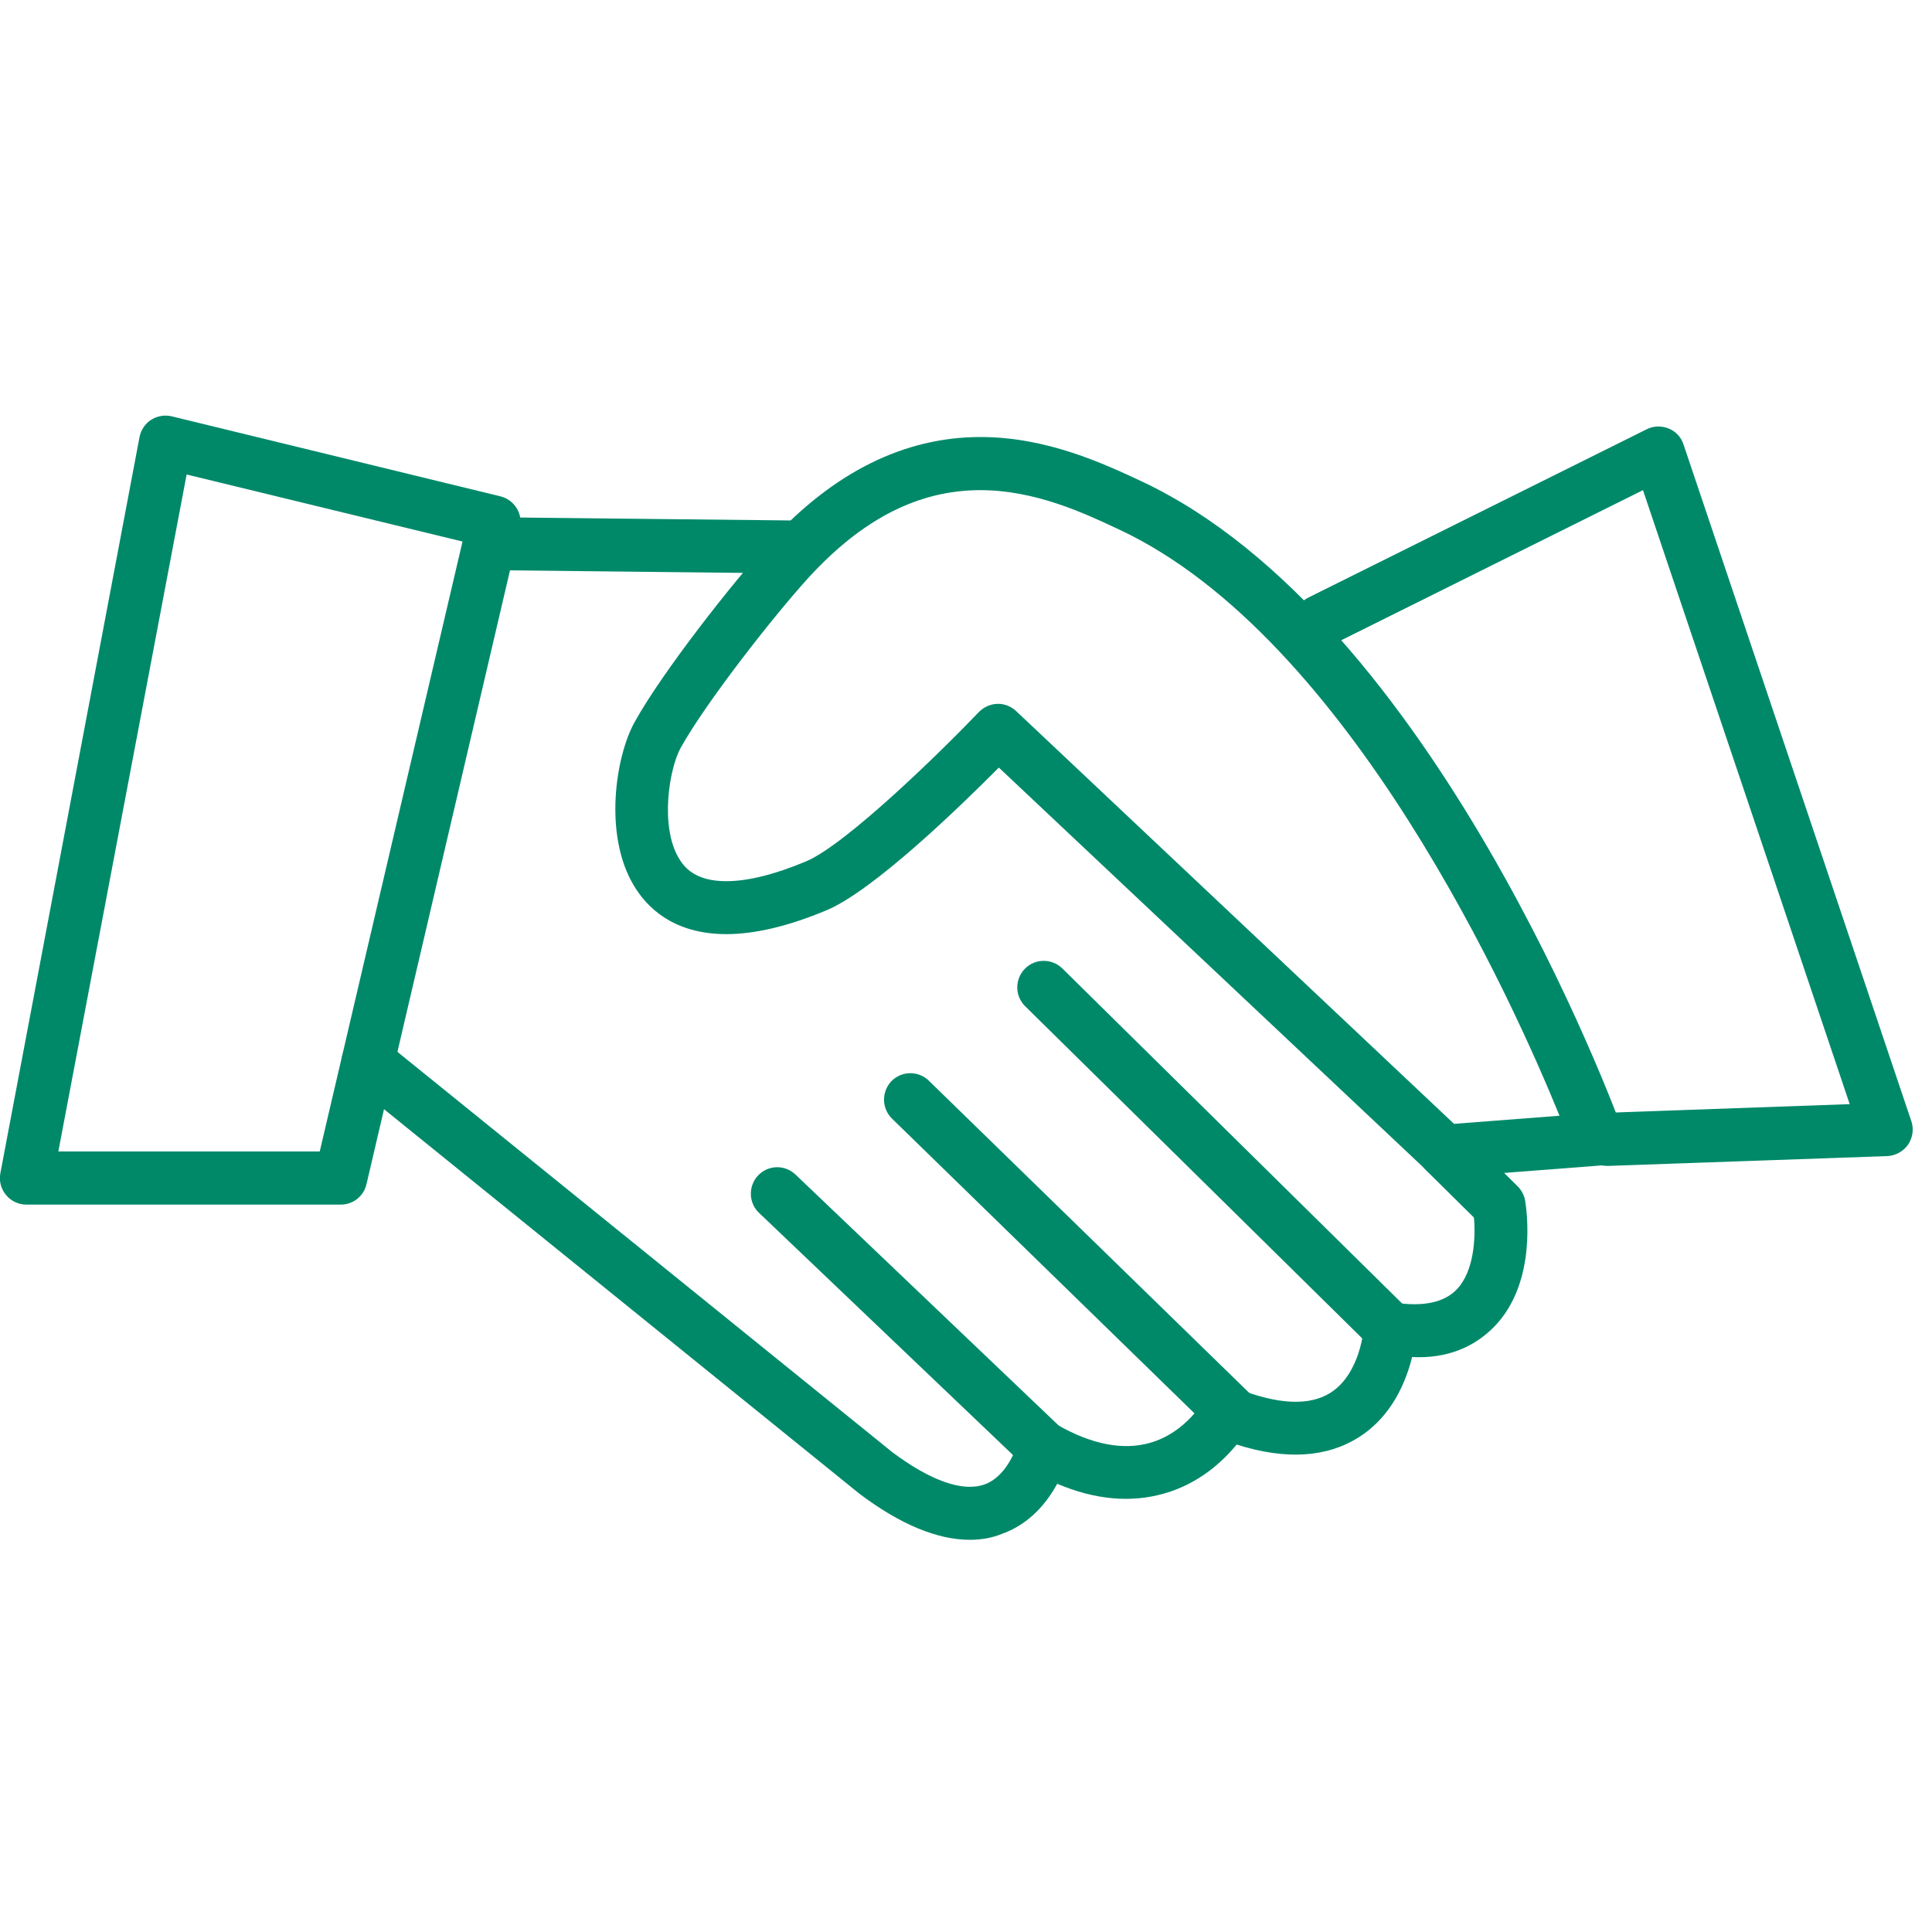<?xml version="1.0" encoding="utf-8"?>
<!-- Generator: Adobe Illustrator 23.0.1, SVG Export Plug-In . SVG Version: 6.00 Build 0)  -->
<svg version="1.1" id="Layer_1" xmlns="http://www.w3.org/2000/svg" xmlns:xlink="http://www.w3.org/1999/xlink" x="0px" y="0px"
	 viewBox="0 0 100 100" style="enable-background:new 0 0 100 100;" xml:space="preserve">
<style type="text/css">
	.st0{fill:#008969;}
</style>
<g>
	<g>
		<g>
			<g>
				<g>
					<g>
						<g>
							<g>
								<g>
									<g>
										<g>
											<g>
												<g>
													<g>
														<g>
															<g>
																<g>
																	<g>
																		<g>
																			<g>
																				<g>
																					<g>
																						<g>
																							<g>
																								<path class="st0" d="M50.2,79.7c-1.69,0-3.61-0.8-5.71-2.38L18.18,56.04c-0.59-0.47-0.68-1.34-0.2-1.92
																									c0.48-0.59,1.34-0.68,1.93-0.21l26.27,21.25c1.99,1.49,3.66,2.08,4.79,1.67c1.27-0.47,1.72-2.18,1.72-2.2
																									c0.1-0.42,0.39-0.77,0.79-0.95c0.4-0.17,0.85-0.15,1.23,0.06c1.8,1.03,3.42,1.34,4.82,0.94
																									c1.85-0.53,2.77-2.17,2.77-2.19c0.33-0.62,1.07-0.89,1.71-0.63c2.14,0.85,3.78,0.92,4.87,0.22
																									c1.55-1,1.71-3.35,1.71-3.37c0.02-0.38,0.2-0.75,0.5-0.99c0.3-0.24,0.69-0.34,1.07-0.3
																									c1.49,0.23,2.57,0,3.22-0.66c0.94-0.95,1-2.76,0.91-3.74l-2.5-2.47c-0.54-0.53-0.54-1.4-0.01-1.94
																									c0.53-0.54,1.4-0.54,1.94-0.01l2.83,2.8c0.2,0.2,0.34,0.46,0.39,0.74c0.07,0.43,0.65,4.22-1.6,6.53
																									c-1.05,1.07-2.46,1.66-4.25,1.57c-0.31,1.26-1.04,3.06-2.74,4.14c-1.66,1.06-3.79,1.2-6.34,0.39
																									c-0.7,0.85-1.92,2.01-3.74,2.53c-1.73,0.5-3.59,0.33-5.55-0.5c-0.51,0.94-1.39,2.06-2.83,2.58
																									C51.37,79.6,50.8,79.7,50.2,79.7z"/>
																							</g>
																						</g>
																					</g>
																				</g>
																			</g>
																		</g>
																	</g>
																</g>
															</g>
														</g>
													</g>
												</g>
											</g>
										</g>
									</g>
								</g>
							</g>
						</g>
					</g>
				</g>
			</g>
		</g>
	</g>
	<g>
		<g>
			<g>
				<g>
					<g>
						<g>
							<g>
								<g>
									<g>
										<g>
											<g>
												<g>
													<g>
														<g>
															<g>
																<g>
																	<g>
																		<g>
																			<g>
																				<g>
																					<g>
																						<g>
																							<g>
																								<path class="st0" d="M41,29.68c0,0-0.01,0-0.01,0l-15.68-0.17c-0.76,0-1.36-0.62-1.35-1.38
																									c0.01-0.75,0.62-1.36,1.37-1.36c0,0,0.01,0,0.01,0l15.68,0.17c0.76,0.01,1.36,0.63,1.36,1.38
																									C42.36,29.08,41.75,29.68,41,29.68z"/>
																							</g>
																						</g>
																					</g>
																				</g>
																			</g>
																		</g>
																	</g>
																</g>
															</g>
														</g>
													</g>
												</g>
											</g>
										</g>
									</g>
								</g>
							</g>
						</g>
					</g>
				</g>
			</g>
		</g>
	</g>
	<g>
		<g>
			<g>
				<g>
					<g>
						<g>
							<g>
								<g>
									<g>
										<g>
											<g>
												<g>
													<g>
														<g>
															<g>
																<g>
																	<g>
																		<g>
																			<g>
																				<g>
																					<g>
																						<g>
																							<g>
																								<path class="st0" d="M17.64,62.35H1.37c-0.41,0-0.8-0.18-1.06-0.5c-0.26-0.31-0.37-0.73-0.29-1.13
																									l7.2-38.09c0.07-0.37,0.29-0.7,0.6-0.9c0.32-0.2,0.7-0.27,1.07-0.18l17.01,4.14
																									c0.73,0.18,1.18,0.91,1.01,1.64l-7.94,33.96C18.83,61.91,18.28,62.35,17.64,62.35z M3.02,59.6h13.53
																									l7.39-31.57L9.66,24.56L3.02,59.6z"/>
																							</g>
																						</g>
																					</g>
																				</g>
																			</g>
																		</g>
																	</g>
																</g>
															</g>
														</g>
													</g>
												</g>
											</g>
										</g>
									</g>
								</g>
							</g>
						</g>
					</g>
				</g>
			</g>
		</g>
	</g>
	<g>
		<g>
			<g>
				<g>
					<g>
						<g>
							<g>
								<g>
									<g>
										<g>
											<g>
												<g>
													<g>
														<g>
															<g>
																<g>
																	<g>
																		<g>
																			<g>
																				<g>
																					<g>
																						<g>
																							<g>
																								<path class="st0" d="M74.77,60.95c-0.35,0-0.69-0.14-0.94-0.38L51.7,39.73c-2.01,2.02-6.5,6.38-8.93,7.39
																									c-1.96,0.82-3.7,1.23-5.17,1.23c-2.75,0-4.14-1.39-4.82-2.56c-1.53-2.6-0.93-6.62,0.07-8.42
																									c1.44-2.6,5.1-7.25,6.98-9.31c3.29-3.61,6.97-5.44,10.92-5.44c3.44,0,6.38,1.38,8.33,2.29
																									c15.13,7.09,24.5,32.5,24.9,33.58c0.15,0.4,0.1,0.85-0.14,1.21c-0.23,0.36-0.62,0.59-1.05,0.63l-7.92,0.61
																									C74.84,60.95,74.8,60.95,74.77,60.95z M51.66,36.43c0.34,0,0.67,0.13,0.94,0.38l22.66,21.36l5.46-0.42
																									C78.36,51.95,69.87,33,57.93,27.41c-1.85-0.87-4.36-2.04-7.19-2.04c-3.2,0-6.11,1.49-8.9,4.54
																									c-1.75,1.92-5.28,6.41-6.61,8.8c-0.59,1.07-1.08,4.04-0.1,5.7c0.3,0.52,0.89,1.2,2.46,1.2
																									c1.11,0,2.49-0.34,4.12-1.02c2.11-0.88,7.19-5.88,8.96-7.74C50.94,36.58,51.3,36.43,51.66,36.43z"/>
																							</g>
																						</g>
																					</g>
																				</g>
																			</g>
																		</g>
																	</g>
																</g>
															</g>
														</g>
													</g>
												</g>
											</g>
										</g>
									</g>
								</g>
							</g>
						</g>
					</g>
				</g>
			</g>
		</g>
	</g>
	<g>
		<g>
			<g>
				<g>
					<g>
						<g>
							<g>
								<g>
									<g>
										<g>
											<g>
												<g>
													<g>
														<g>
															<g>
																<g>
																	<g>
																		<g>
																			<g>
																				<g>
																					<g>
																						<g>
																							<g>
																								<path class="st0" d="M83.11,60.34c-0.74,0-1.34-0.58-1.37-1.32c-0.03-0.76,0.57-1.39,1.32-1.42l12.68-0.45
																									l-10.7-31.78l-16.1,8.01c-0.68,0.34-1.5,0.06-1.84-0.61c-0.34-0.68-0.06-1.5,0.62-1.84l17.51-8.71
																									c0.35-0.18,0.77-0.19,1.14-0.04c0.37,0.15,0.65,0.45,0.77,0.83l11.79,35.02c0.14,0.41,0.07,0.86-0.17,1.22
																									c-0.25,0.35-0.65,0.57-1.08,0.59l-14.52,0.51C83.14,60.34,83.12,60.34,83.11,60.34z"/>
																							</g>
																						</g>
																					</g>
																				</g>
																			</g>
																		</g>
																	</g>
																</g>
															</g>
														</g>
													</g>
												</g>
											</g>
										</g>
									</g>
								</g>
							</g>
						</g>
					</g>
				</g>
			</g>
		</g>
	</g>
	<g>
		<g>
			<g>
				<g>
					<g>
						<g>
							<g>
								<g>
									<g>
										<g>
											<g>
												<g>
													<g>
														<g>
															<g>
																<g>
																	<g>
																		<g>
																			<g>
																				<g>
																					<g>
																						<g>
																							<g>
																								<path class="st0" d="M54.03,76.31c-0.34,0-0.68-0.13-0.95-0.38L39.29,62.78c-0.55-0.52-0.57-1.39-0.05-1.94
																									c0.52-0.55,1.39-0.57,1.94-0.04l13.79,13.15c0.55,0.52,0.57,1.39,0.05,1.94
																									C54.75,76.17,54.39,76.31,54.03,76.31z"/>
																							</g>
																						</g>
																					</g>
																				</g>
																			</g>
																		</g>
																	</g>
																</g>
															</g>
														</g>
													</g>
												</g>
											</g>
										</g>
									</g>
								</g>
							</g>
						</g>
					</g>
				</g>
			</g>
		</g>
	</g>
	<g>
		<g>
			<g>
				<g>
					<g>
						<g>
							<g>
								<g>
									<g>
										<g>
											<g>
												<g>
													<g>
														<g>
															<g>
																<g>
																	<g>
																		<g>
																			<g>
																				<g>
																					<g>
																						<g>
																							<g>
																								<path class="st0" d="M63.95,74.68c-0.35,0-0.69-0.13-0.96-0.39L46.17,57.9c-0.54-0.53-0.55-1.39-0.03-1.94
																									c0.53-0.54,1.4-0.55,1.94-0.02l16.82,16.39c0.54,0.53,0.55,1.39,0.03,1.94
																									C64.66,74.54,64.31,74.68,63.95,74.68z"/>
																							</g>
																						</g>
																					</g>
																				</g>
																			</g>
																		</g>
																	</g>
																</g>
															</g>
														</g>
													</g>
												</g>
											</g>
										</g>
									</g>
								</g>
							</g>
						</g>
					</g>
				</g>
			</g>
		</g>
	</g>
	<g>
		<g>
			<g>
				<g>
					<g>
						<g>
							<g>
								<g>
									<g>
										<g>
											<g>
												<g>
													<g>
														<g>
															<g>
																<g>
																	<g>
																		<g>
																			<g>
																				<g>
																					<g>
																						<g>
																							<g>
																								<path class="st0" d="M71.96,70.16c-0.35,0-0.69-0.13-0.96-0.4L53.06,52.08c-0.54-0.53-0.54-1.4-0.01-1.94
																									c0.53-0.54,1.4-0.54,1.94-0.01l17.94,17.69c0.54,0.53,0.54,1.4,0.01,1.94
																									C72.67,70.03,72.32,70.16,71.96,70.16z"/>
																							</g>
																						</g>
																					</g>
																				</g>
																			</g>
																		</g>
																	</g>
																</g>
															</g>
														</g>
													</g>
												</g>
											</g>
										</g>
									</g>
								</g>
							</g>
						</g>
					</g>
				</g>
			</g>
		</g>
	</g>
</g>
</svg>
